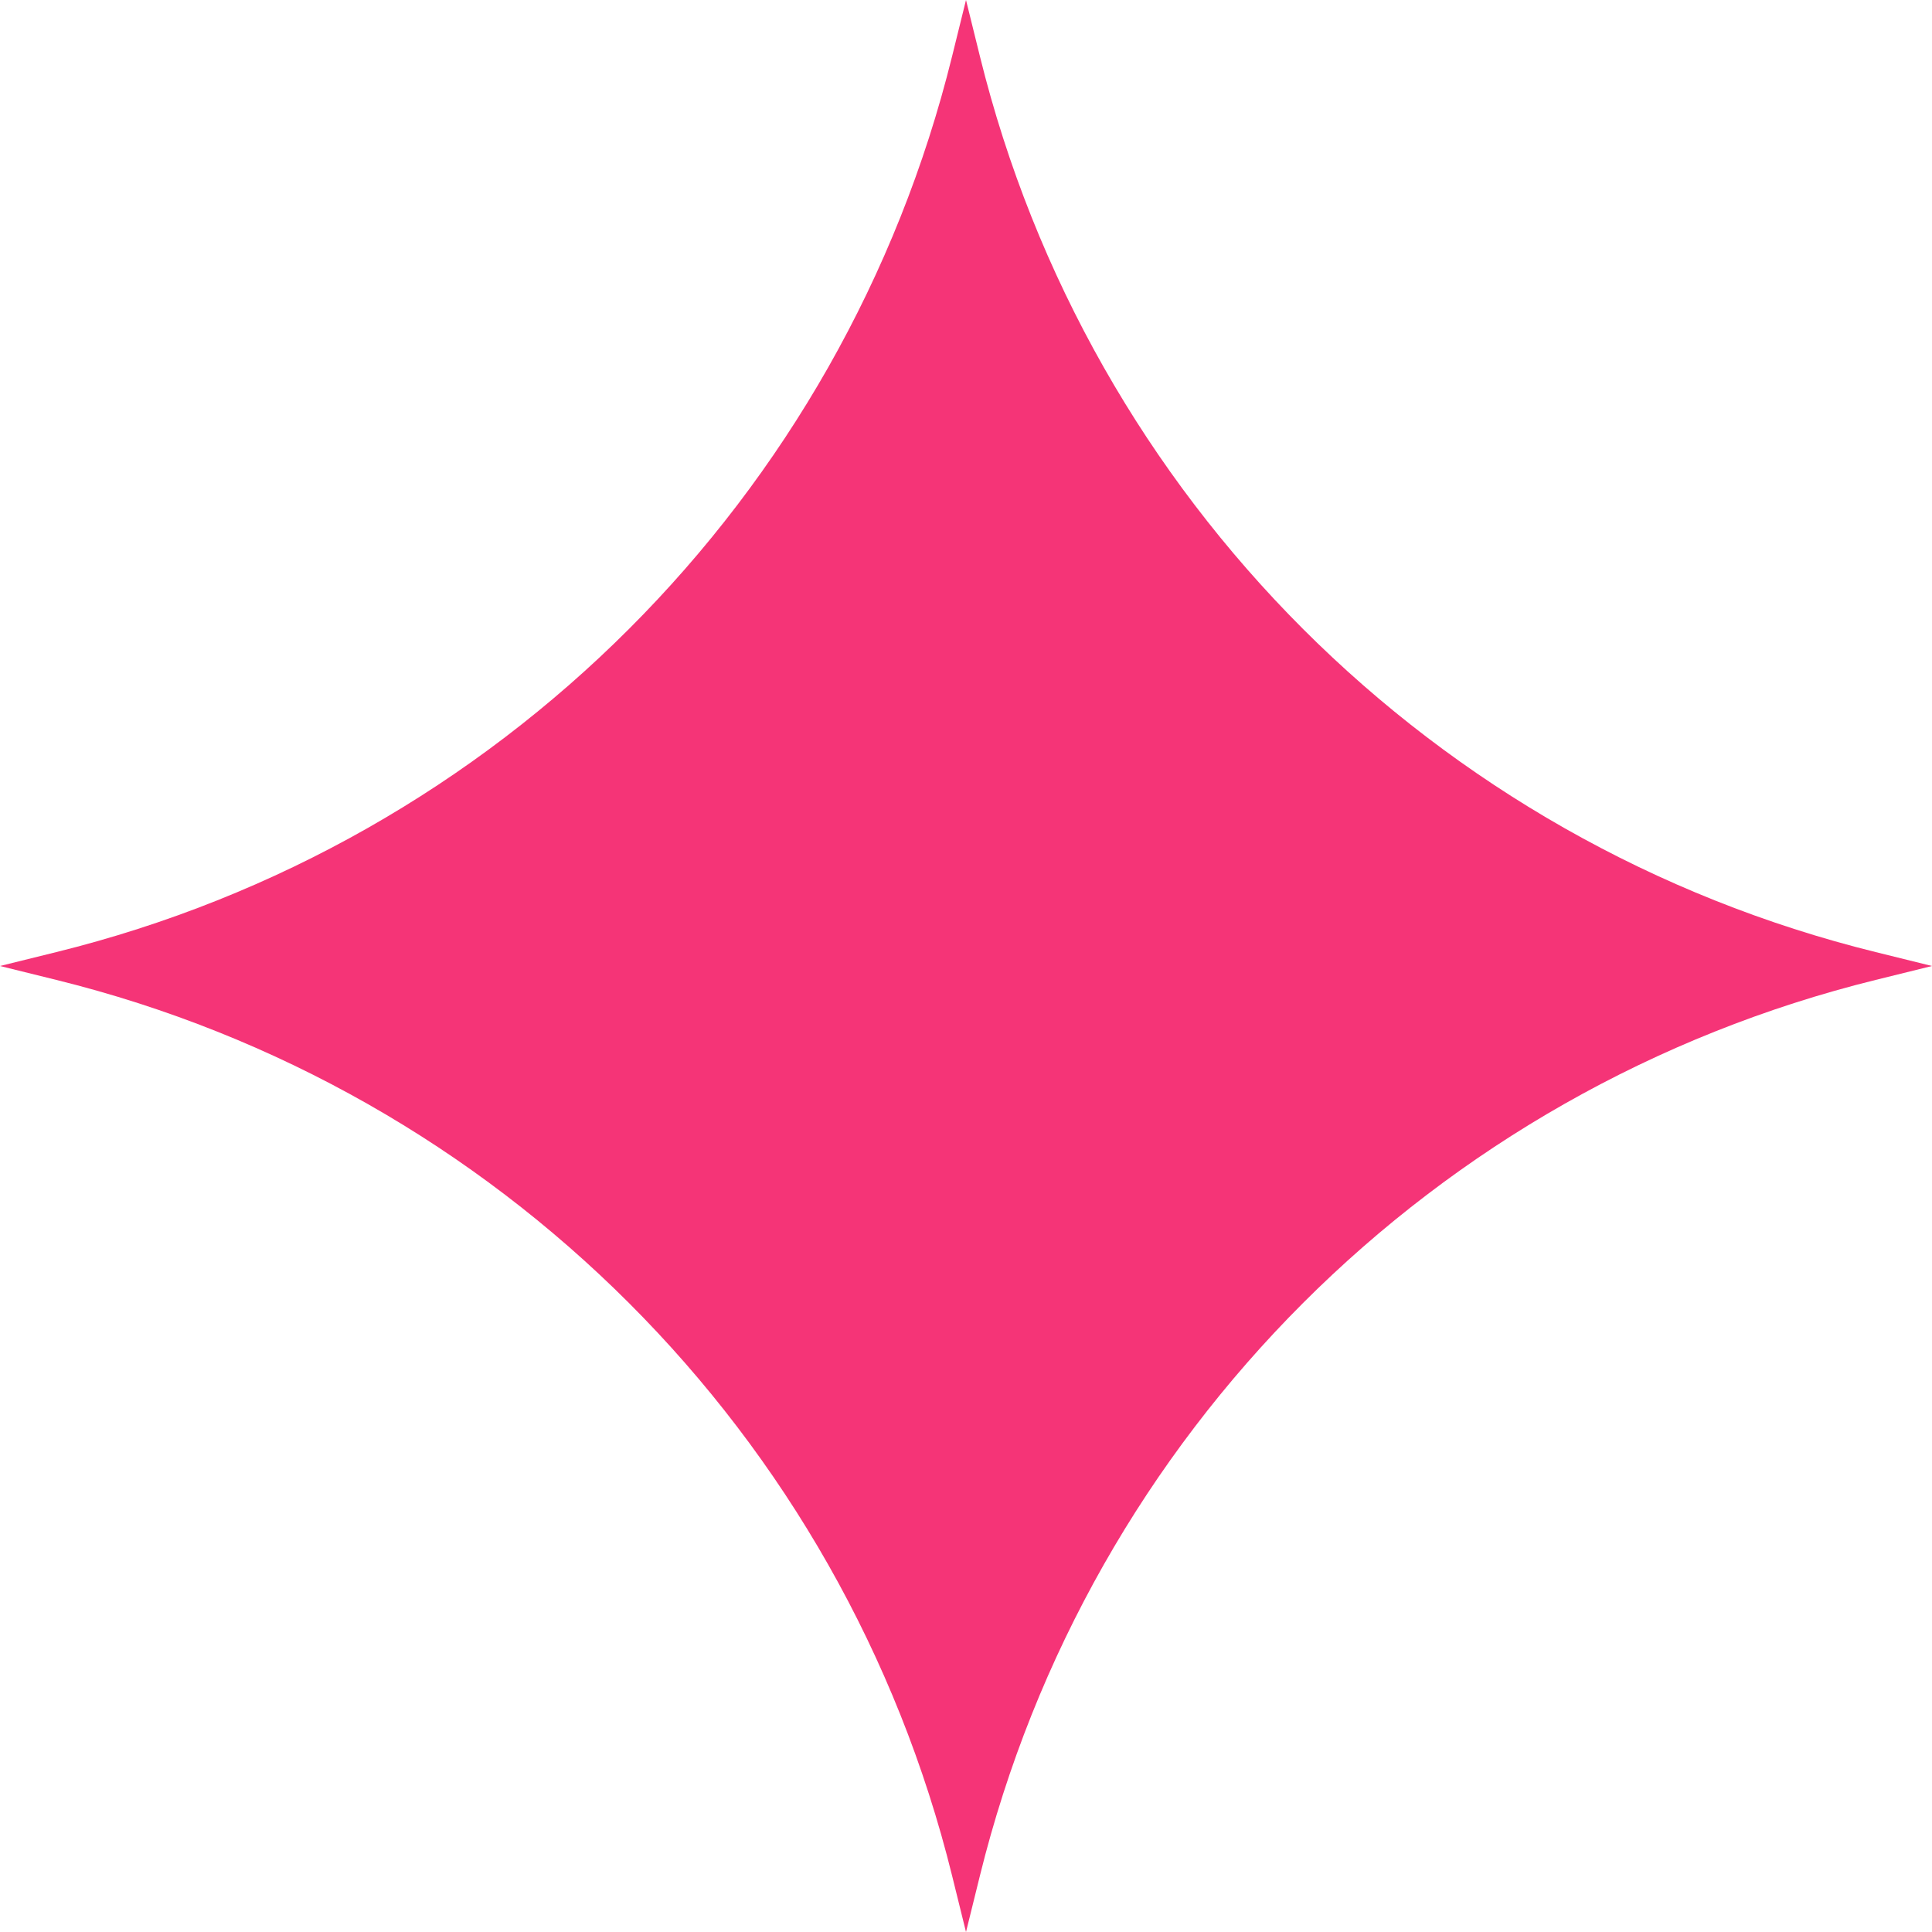 <?xml version="1.0" encoding="UTF-8"?> <svg xmlns="http://www.w3.org/2000/svg" width="41" height="41" viewBox="0 0 41 41" fill="none"><path d="M20.5 0L20.795 1.194C23.109 10.57 30.43 17.891 39.806 20.205L41 20.5L39.806 20.795C30.43 23.109 23.109 30.43 20.795 39.806L20.5 41L20.205 39.806C17.891 30.43 10.57 23.109 1.194 20.795L0 20.5L1.194 20.205C10.57 17.891 17.891 10.57 20.205 1.194L20.5 0Z" fill="#F53477"></path></svg> 